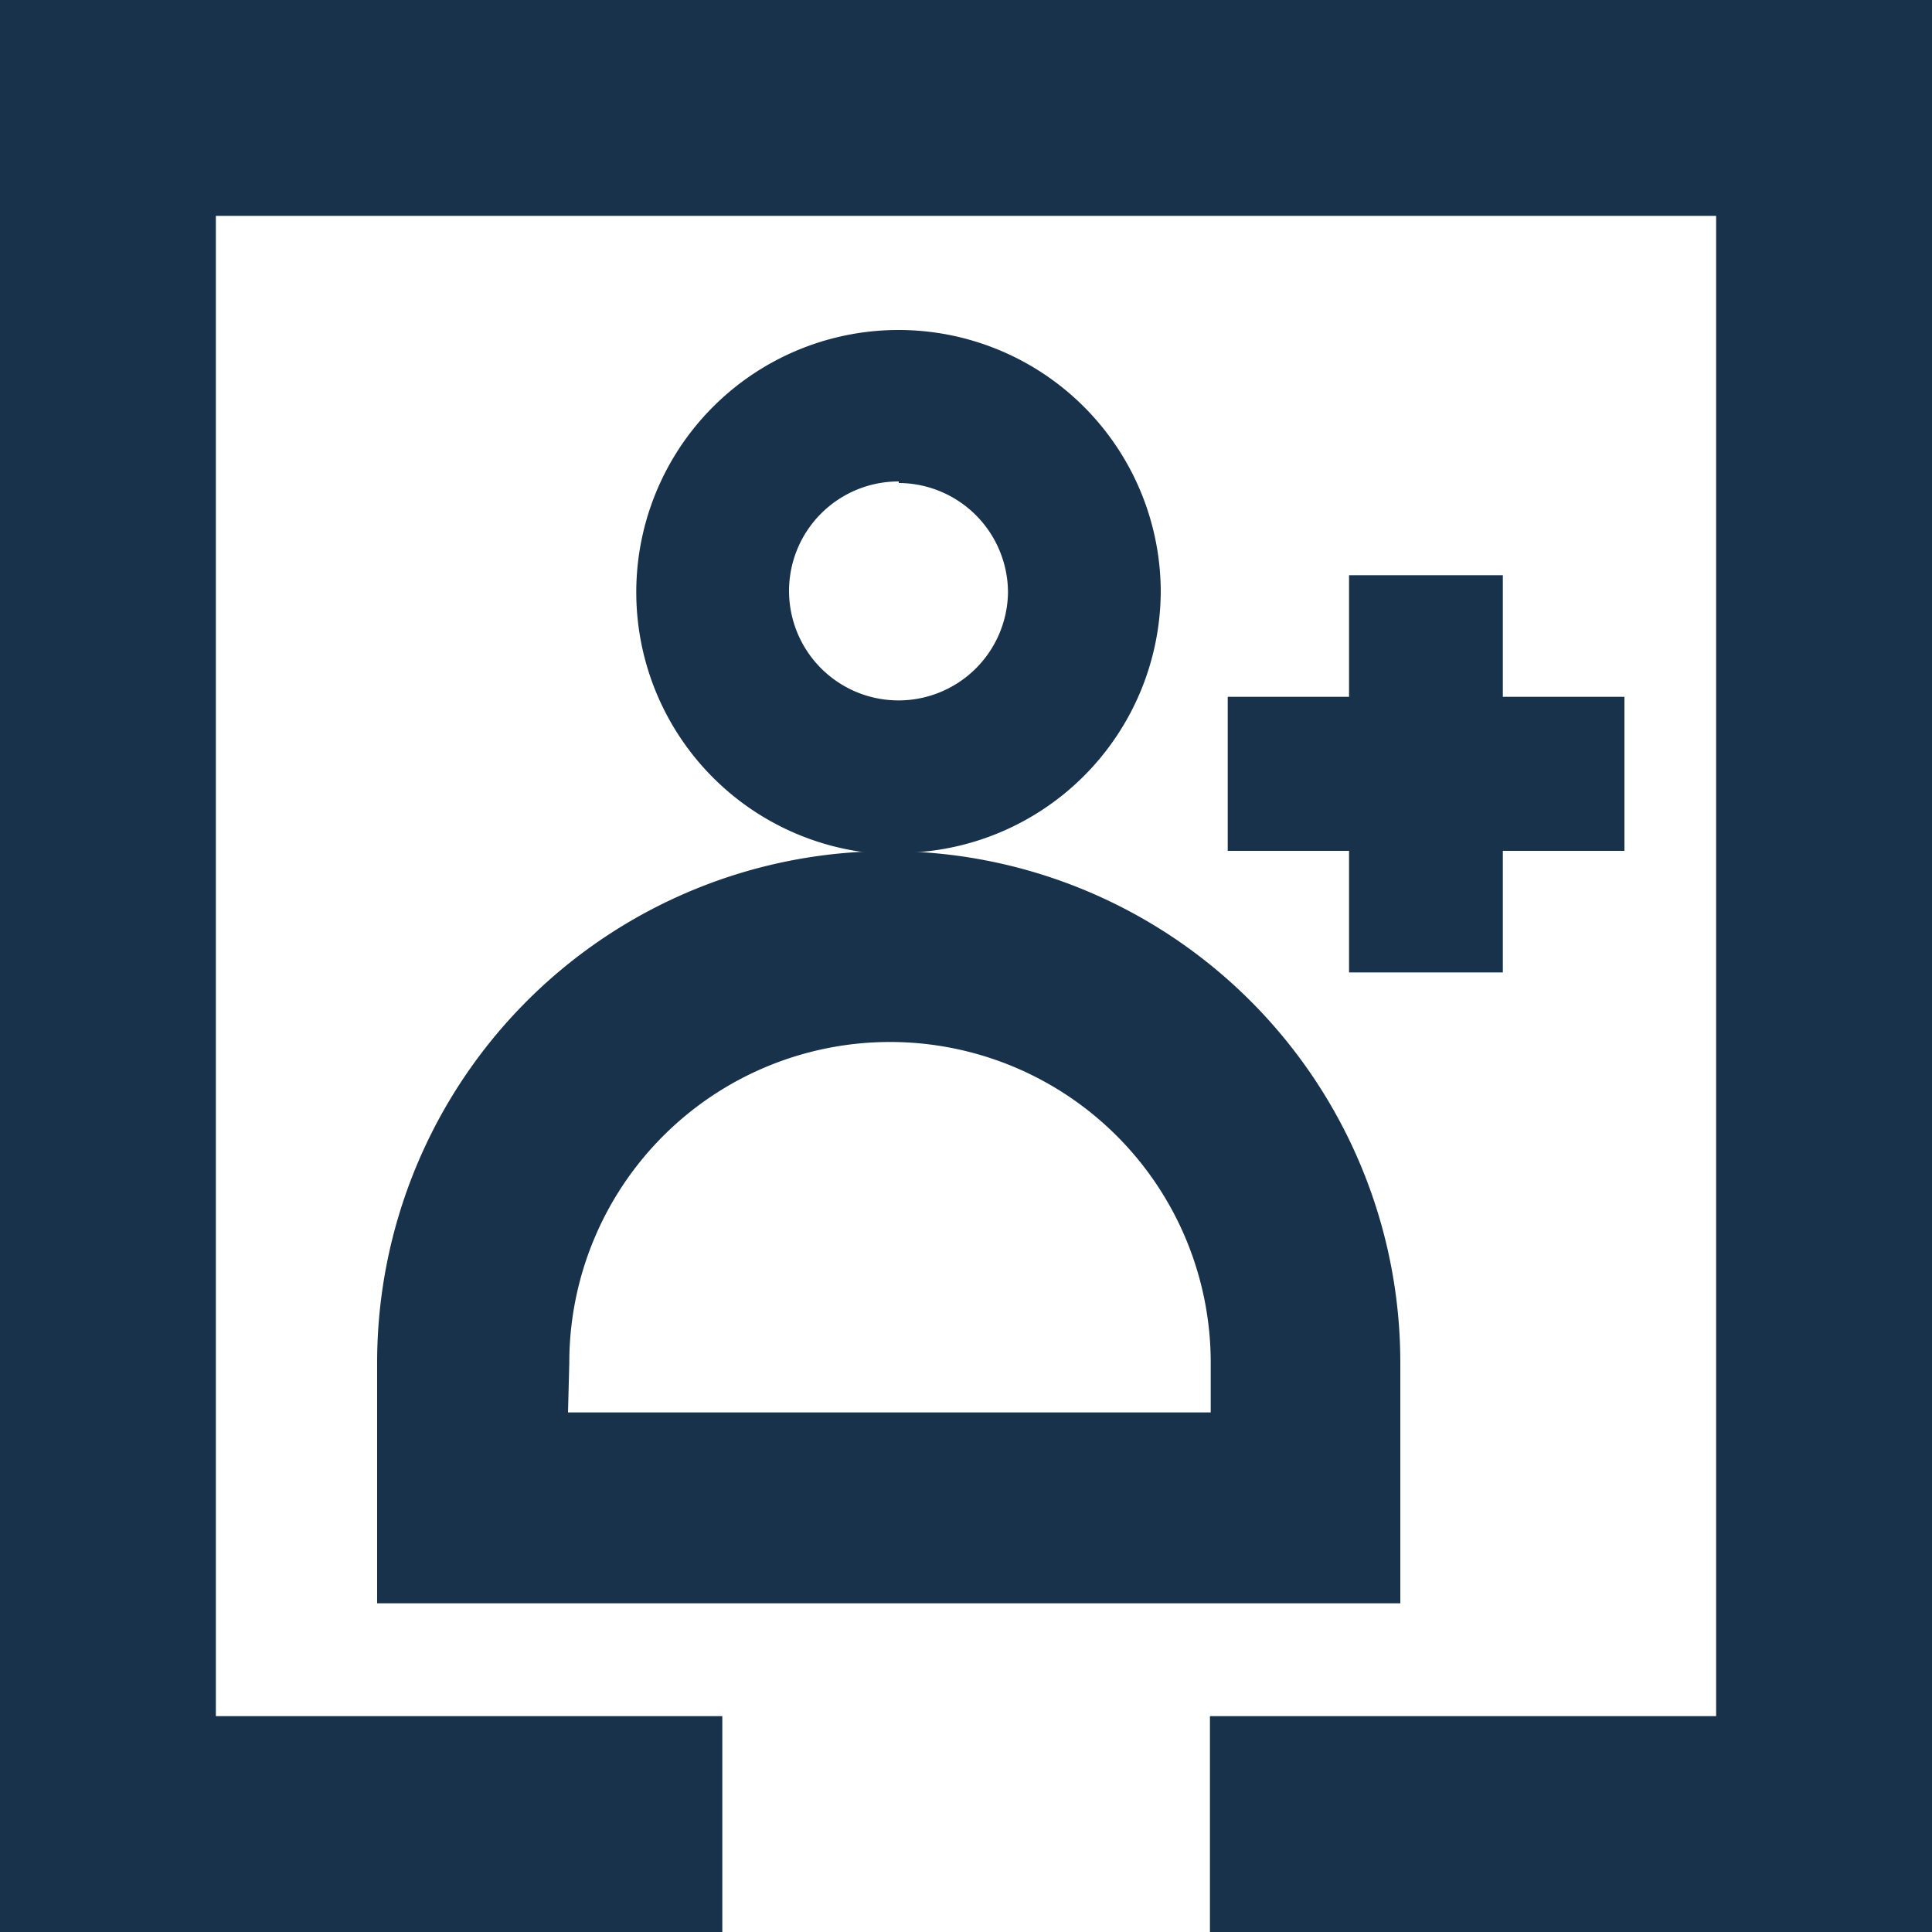 <svg id="Layer_1" data-name="Layer 1" xmlns="http://www.w3.org/2000/svg" viewBox="0 0 75 75"><defs><style>.cls-1{fill:#19324b;}</style></defs><title>Register</title><g id="Layer_2" data-name="Layer 2"><g id="Layer_1-2" data-name="Layer 1-2"><path class="cls-1" d="M34.89,18.69A4.25,4.25,0,1,0,39.13,23h0a4.26,4.26,0,0,0-4.24-4.25m0,14.42A10.18,10.18,0,1,1,45.06,22.92v0A10.19,10.19,0,0,1,34.89,33.11"/><path class="cls-1" d="M22.05,54.83H47V52.9a12.45,12.45,0,0,0-24.9,0Zm32.31,7.41H14.64V52.9a19.86,19.86,0,0,1,39.72,0Z"/><polygon class="cls-1" points="0 0 0 75 28.04 75 28.04 66.62 8.38 66.62 8.38 8.38 66.62 8.38 66.62 66.62 46.97 66.62 46.97 75 75 75 75 0 0 0"/></g></g><polygon class="cls-1" points="63.06 27.05 58.34 27.05 58.34 22.33 52.37 22.33 52.37 27.05 47.66 27.05 47.66 33.03 52.37 33.03 52.37 37.75 58.34 37.75 58.34 33.03 63.06 33.03 63.06 27.05"/></svg>